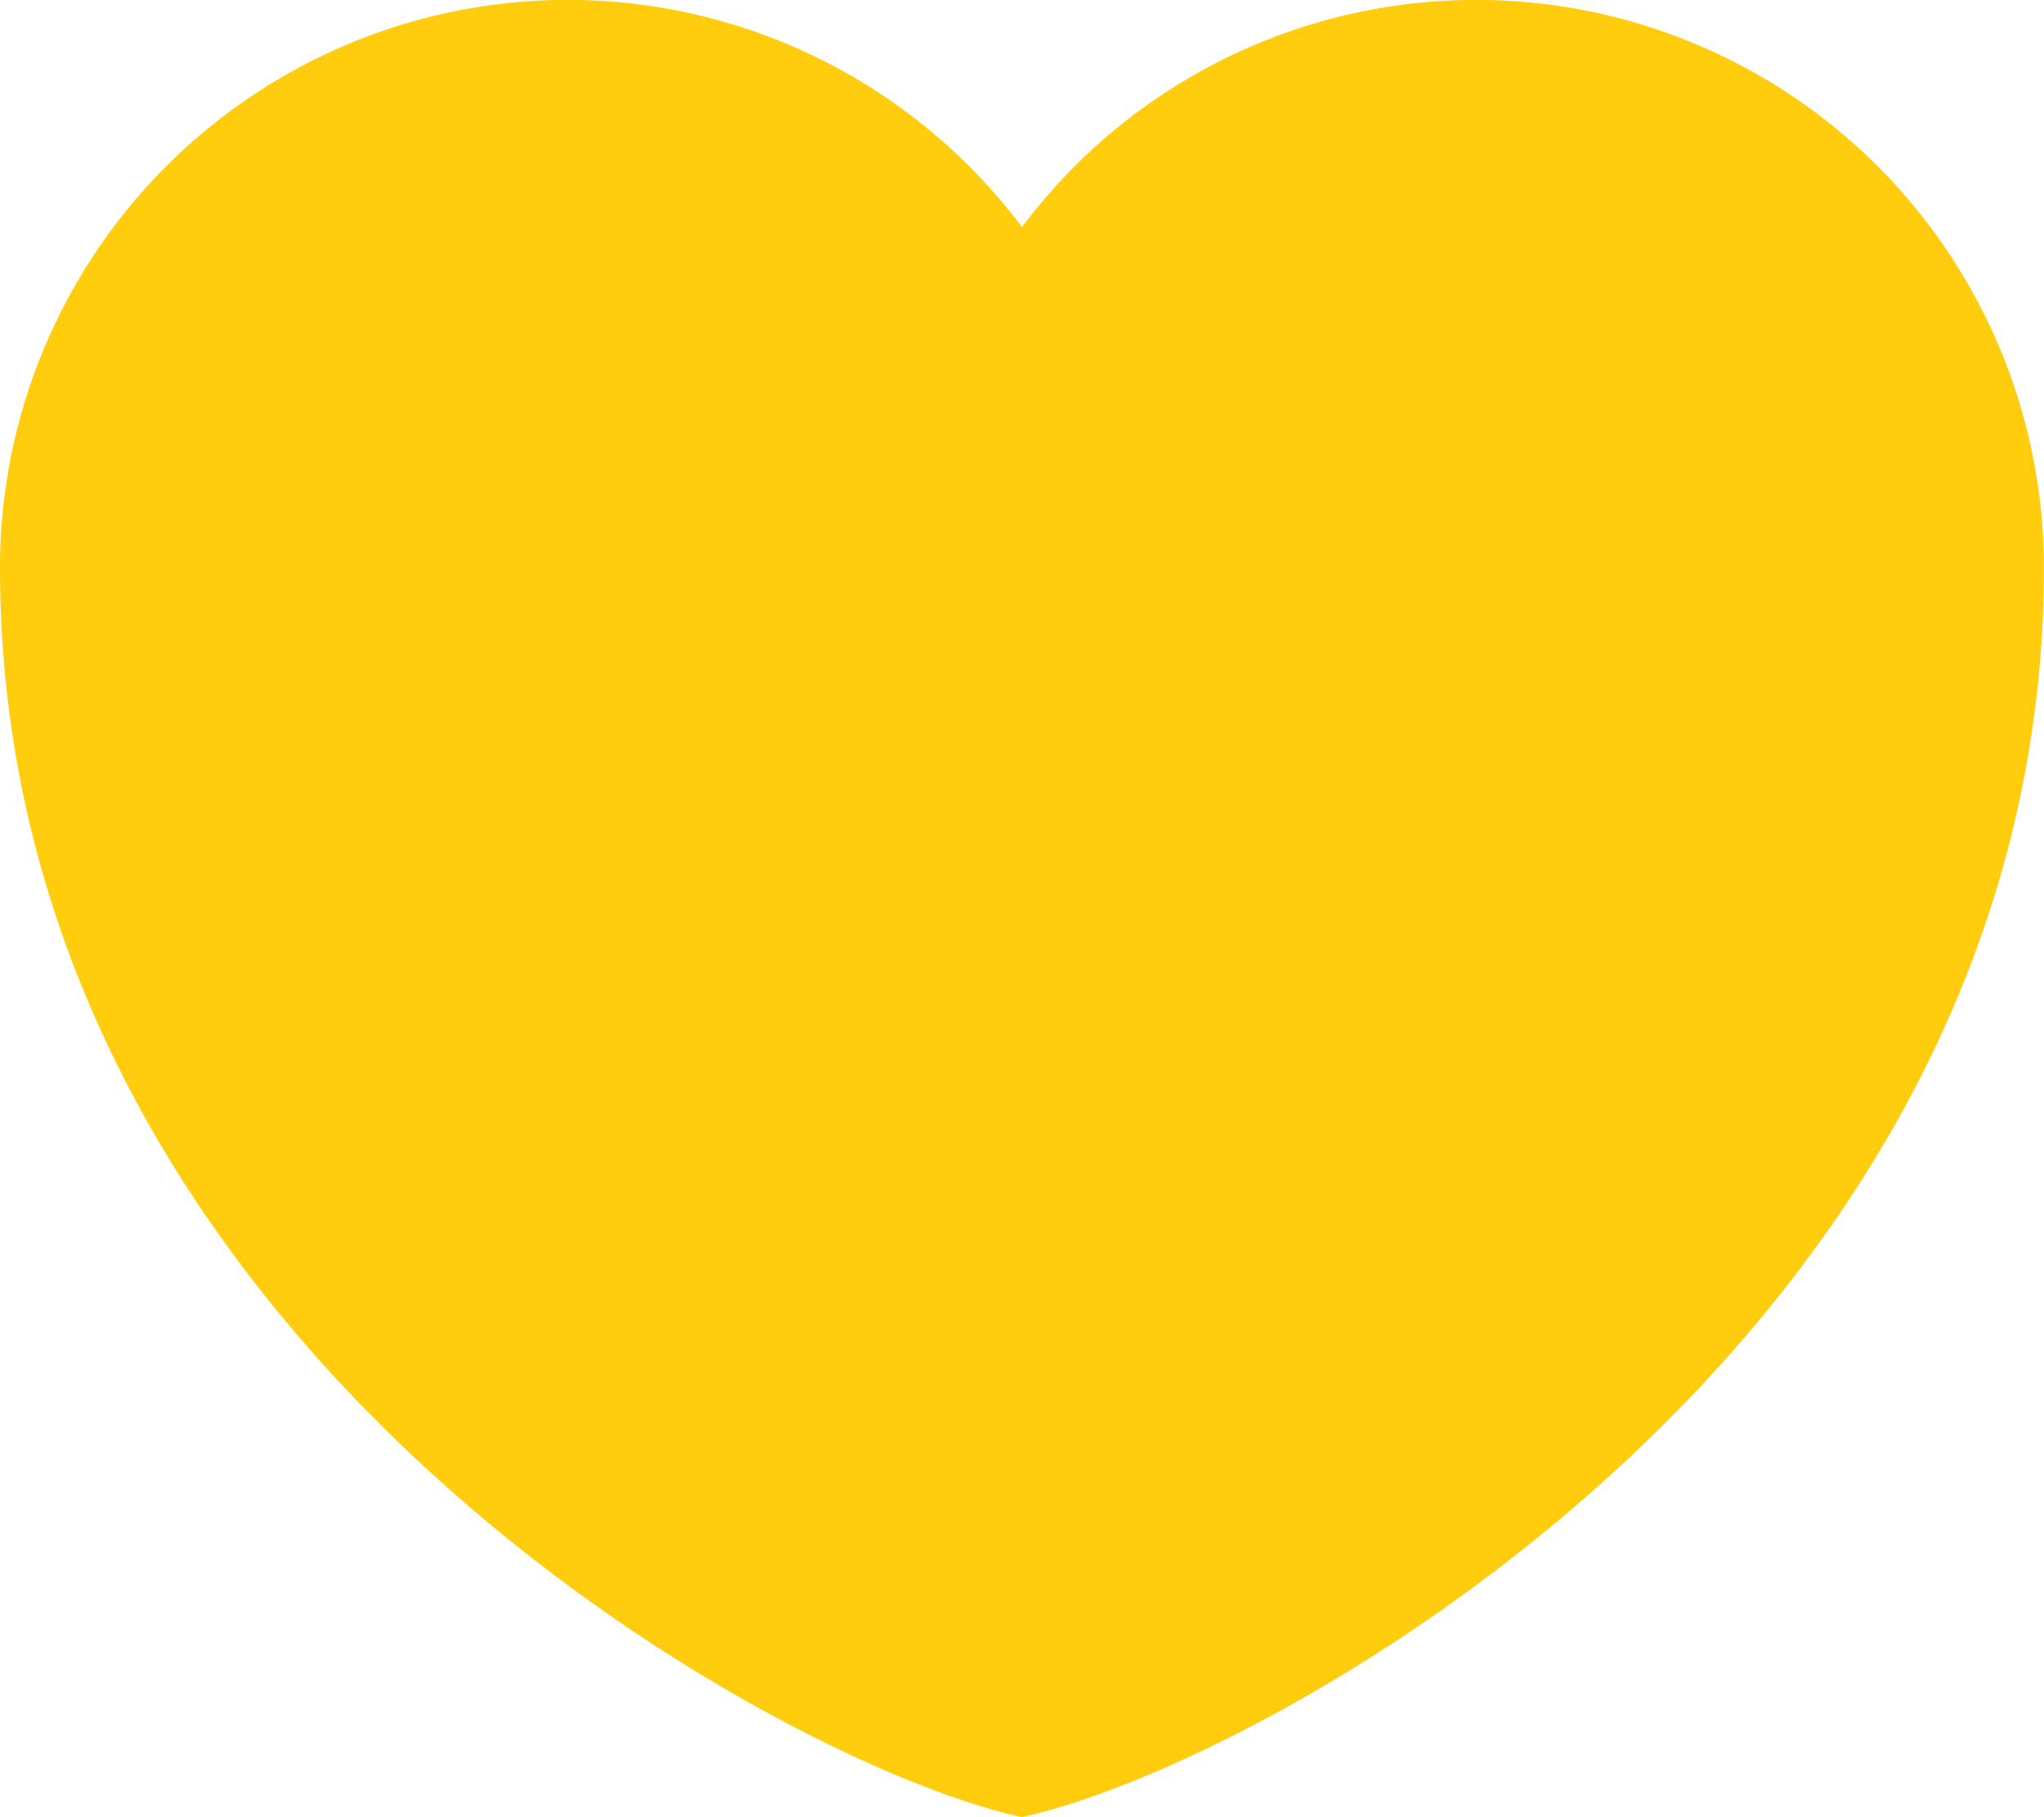 <svg xmlns="http://www.w3.org/2000/svg" width="22.153" height="19.692" viewBox="0 0 22.153 19.692">
    <path d="M15.576 25.691C12.862 25.1 4.5 20.473 4.5 12.153a6.153 6.153 0 0 1 11.076-3.692 6.153 6.153 0 0 1 11.076 3.692c.001 8.32-8.362 12.947-11.076 13.538z" transform="translate(-4.5 -6)" style="fill:#ffcd0d;fill-rule:evenodd"/>
</svg>
